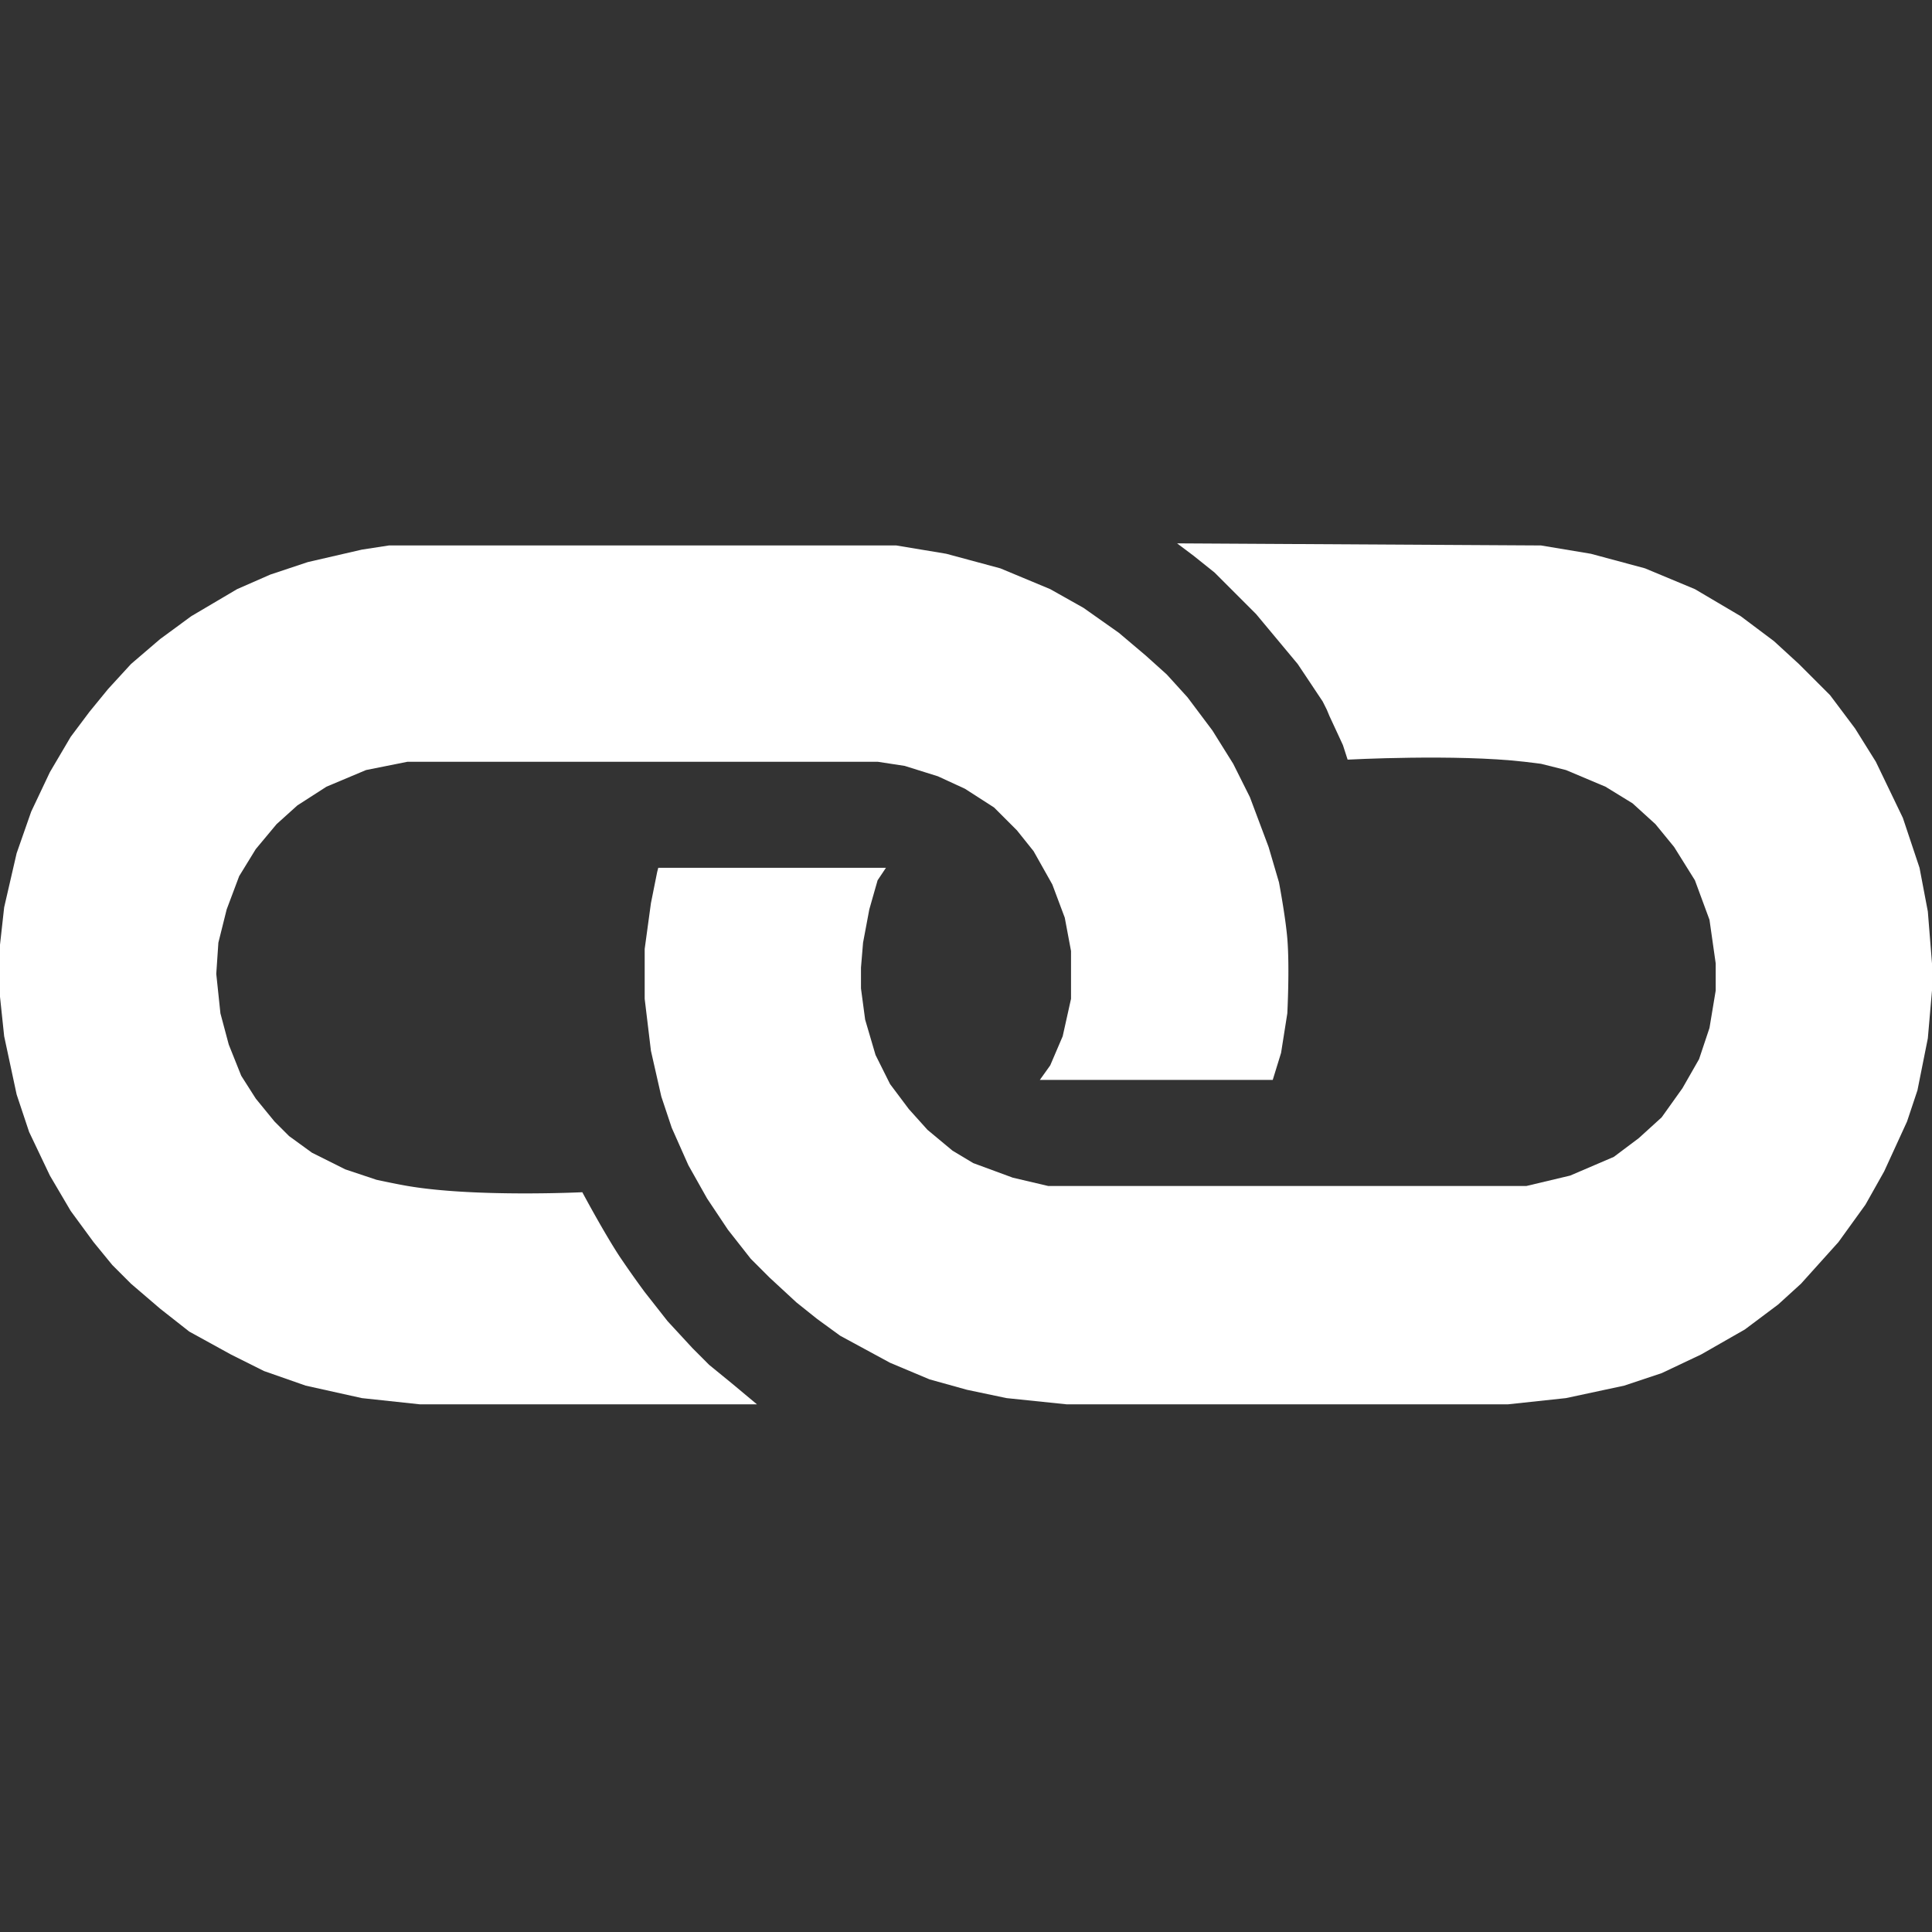 <svg xmlns="http://www.w3.org/2000/svg" width="64" height="64" fill="none"><rect width="100%" height="100%" fill="#333333" stroke="none"/><path fill="#fff" d="M12.883 18.069h16.81l1.652.275 1.792.483 1.653.689 1.102.62 1.171.826.896.758.689.62.689.758.827 1.102.688 1.102.552 1.103.62 1.653.344 1.171s.214 1.129.276 1.86c.08.965 0 2.48 0 2.48l-.207 1.31-.276.895h-7.715l.344-.482.413-.965.276-1.24v-1.584l-.207-1.103-.413-1.102-.62-1.102-.551-.689-.758-.758-.964-.62-.896-.413-1.102-.345-.896-.137h-15.57l-1.377.275-1.31.551-.964.62-.688.62-.69.827-.55.896-.414 1.102-.275 1.102-.07 1.034.138 1.308.276 1.034.413 1.033.483.758.62.758.482.482.758.551 1.102.551 1.033.345s.628.137 1.034.206c2.228.38 5.787.207 5.787.207s.71 1.33 1.24 2.136a34.4 34.4 0 0 0 .826 1.17l.758.965.827.896.55.551.759.62.826.689h-11.16l-1.929-.207-1.86-.413-1.378-.482-1.102-.551-1.378-.758-.964-.758-.965-.827-.62-.62-.62-.758-.758-1.033-.689-1.171-.689-1.447-.413-1.24-.413-1.929L0 33.018v-1.722l.138-1.24.413-1.791.482-1.378.62-1.309.69-1.171.62-.827.62-.758.757-.826.965-.827 1.033-.758 1.516-.895 1.102-.483 1.24-.413 1.791-.413.896-.138Z"/><path fill="#fff" d="m39.061 18 11.987.069 1.654.276 1.791.482 1.653.689 1.516.895 1.102.827.827.758 1.033 1.033.827 1.102.689 1.103.895 1.86.552 1.653.275 1.447.138 1.722v.896l-.138 1.584-.344 1.722-.345 1.034-.758 1.653-.62 1.102-.895 1.24-1.24 1.378-.758.69-1.102.826-1.447.827-1.309.62-1.24.413-1.929.413-1.929.207H35.341l-1.998-.207-1.309-.275-1.24-.345-1.309-.55-1.653-.896-.758-.552-.689-.55-.895-.827-.62-.62-.758-.965-.689-1.033-.62-1.102-.551-1.24-.345-1.034-.344-1.516-.207-1.722v-1.653l.207-1.516.207-1.033.036-.138h7.542l-.138.207-.069.103c-.013.02-.069.103-.034.052.034-.052-.035.051-.035.051l-.017.06-.017.06-.035.121-.069.242-.137.482-.207 1.102-.069.827v.689l.138 1.033.344 1.171.482.965.62.826.62.69.827.688.69.414 1.308.482 1.171.275h15.845l1.447-.344 1.447-.62.826-.62.758-.689.689-.965.551-.964.345-1.033.206-1.24v-.896l-.206-1.447-.483-1.309-.688-1.102-.62-.758-.758-.689-.896-.55-1.309-.552-.827-.207s-.335-.044-.55-.068c-2.273-.262-5.856-.07-5.856-.07l-.156-.482-.223-.482-.224-.482-.086-.207-.138-.275-.207-.31-.206-.31-.414-.62-.689-.827-.689-.827-.826-.826-.551-.551-.69-.552-.55-.413h.068Z"/></svg>